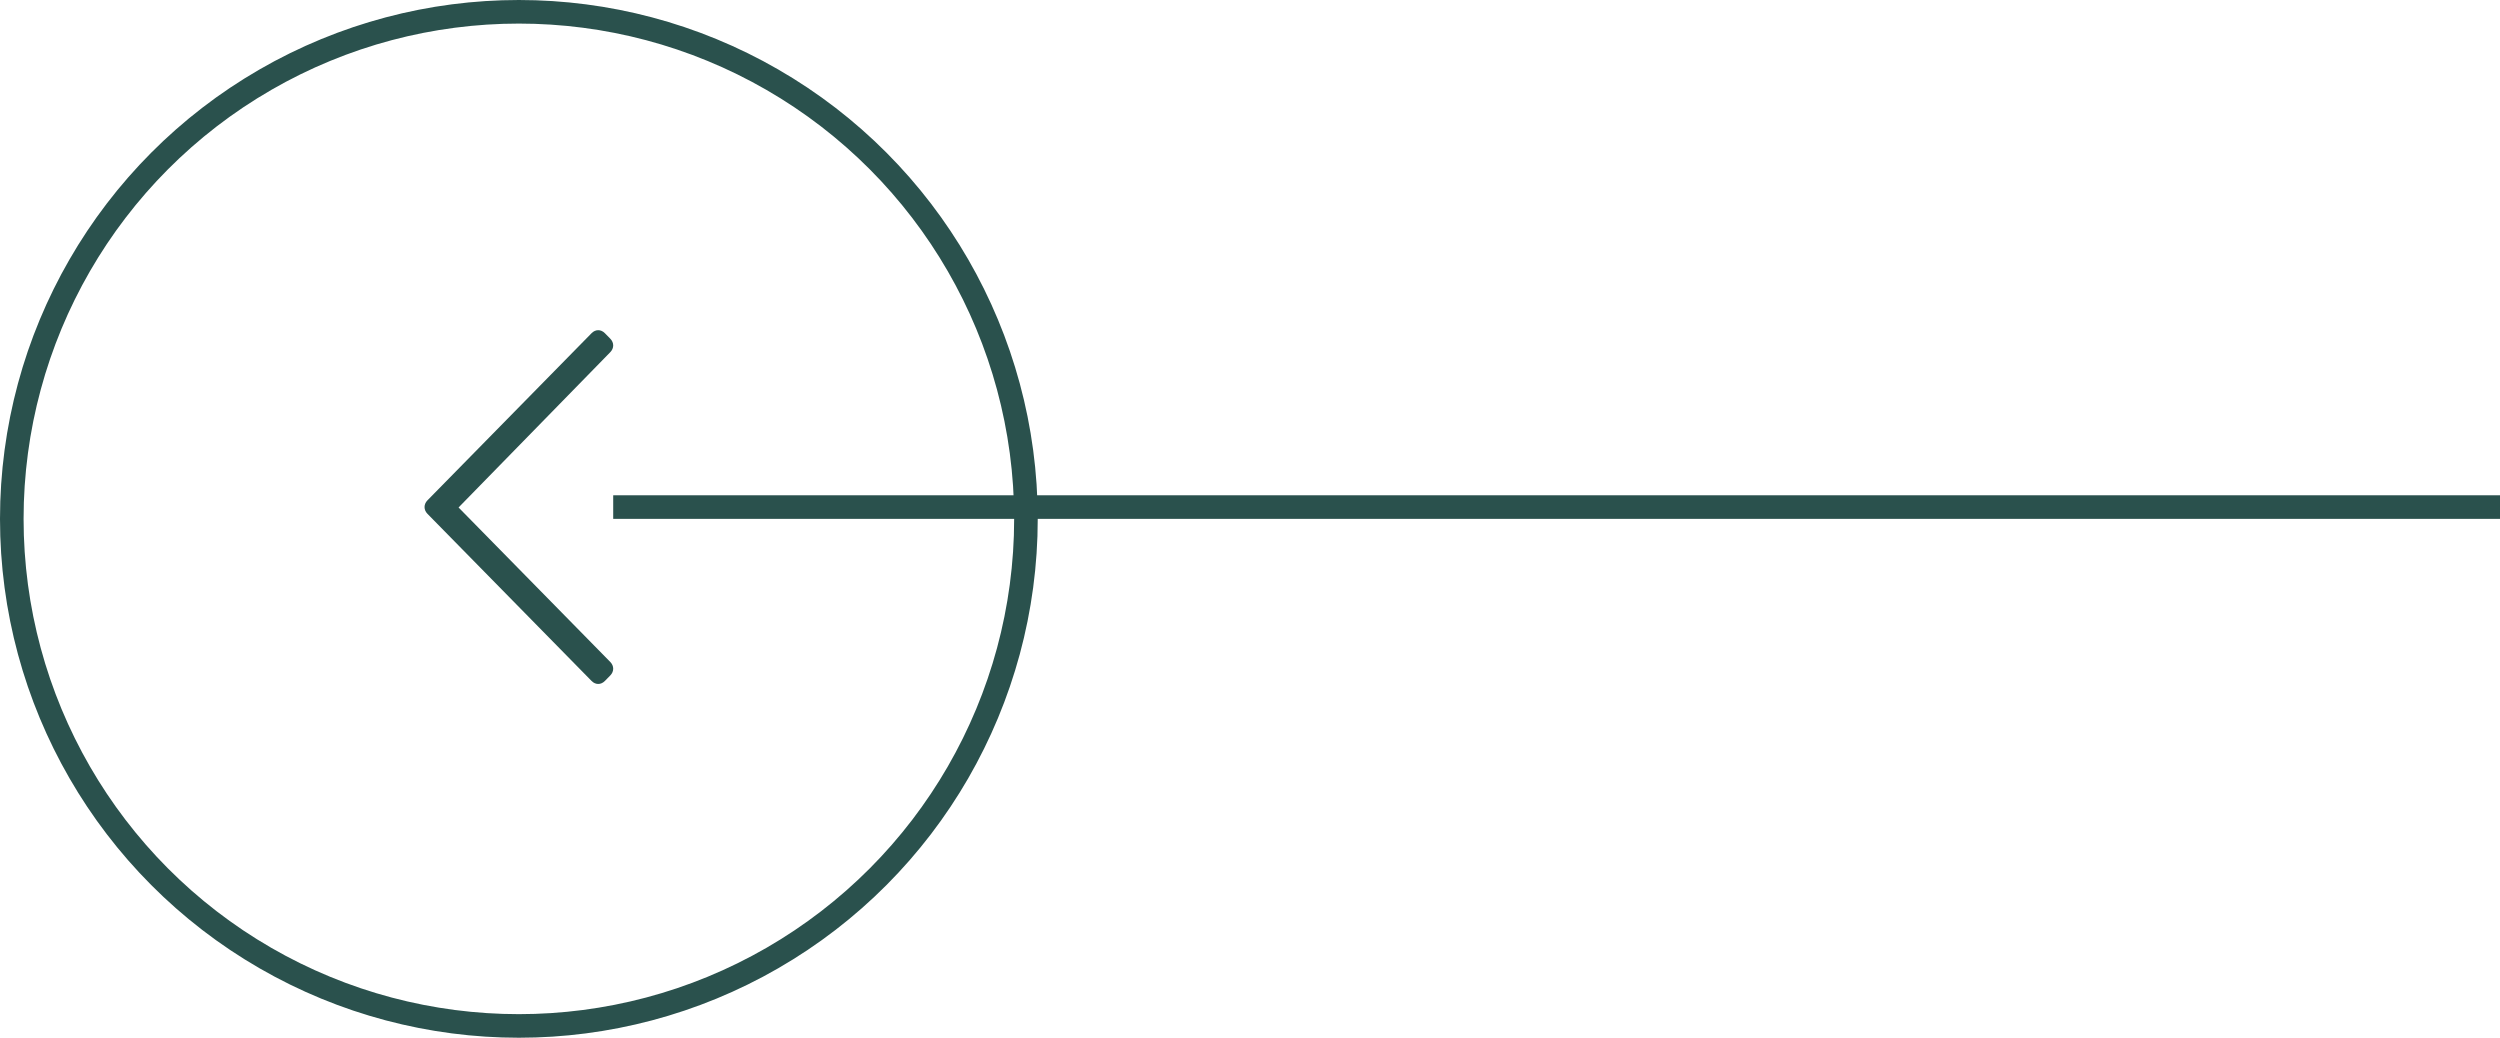 <svg width="106" height="44" viewBox="0 0 106 44" fill="none" xmlns="http://www.w3.org/2000/svg">
<circle cx="22" cy="22" r="21.5" transform="rotate(-180 22 22)" stroke="#2A514D"/>
<rect x="106" y="22" width="80" height="1" transform="rotate(-180 106 22)" fill="#2A514D"/>
<path d="M25.645 28.874L25.876 28.639C26.041 28.471 26.041 28.236 25.876 28.068L19.443 21.517L25.876 14.932C26.041 14.764 26.041 14.529 25.876 14.361L25.645 14.126C25.48 13.958 25.25 13.958 25.084 14.126L18.124 21.214C17.959 21.382 17.959 21.618 18.124 21.786L25.084 28.874C25.25 29.042 25.48 29.042 25.645 28.874Z" fill="#2A514D"/>
</svg>
